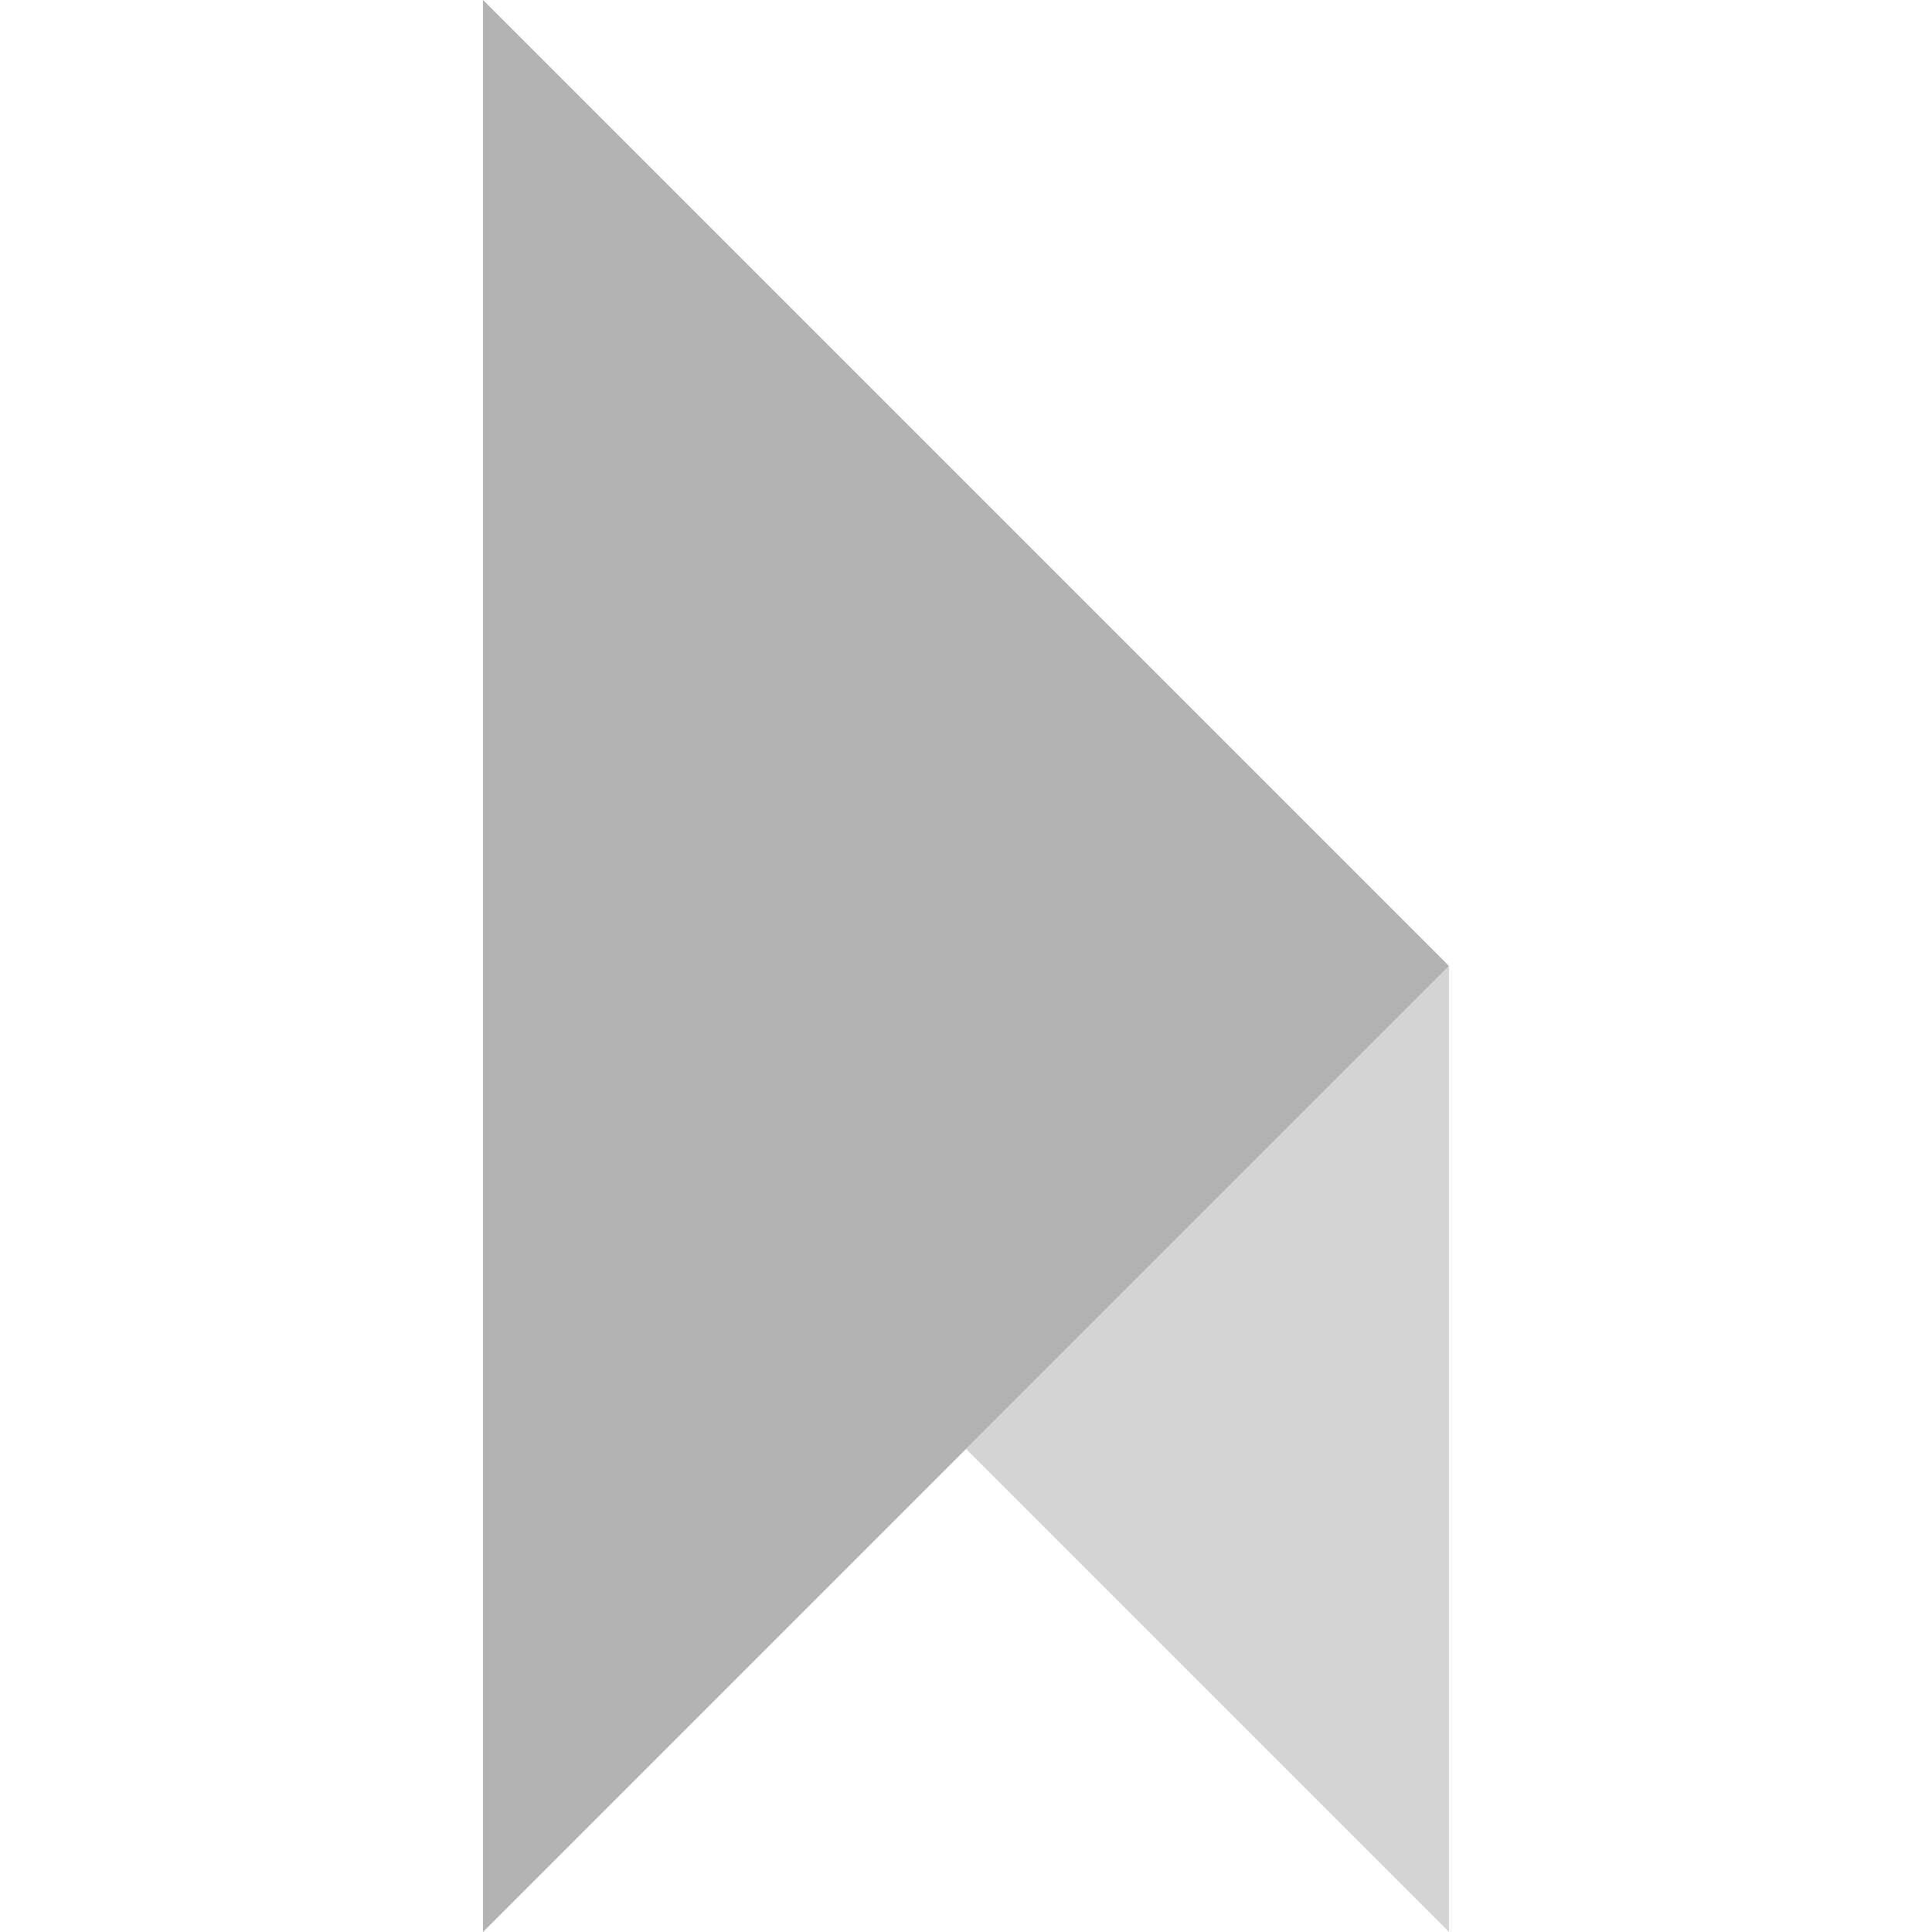 <?xml version="1.0" encoding="UTF-8"?> <svg xmlns="http://www.w3.org/2000/svg" width="24" height="24" viewBox="0 0 24 24" fill="none"><path d="M18 12V24L12 18L18 12Z" fill="#D4D4D4"></path><path d="M6 24V0L18 12L6 24Z" fill="#B2B2B2"></path></svg> 